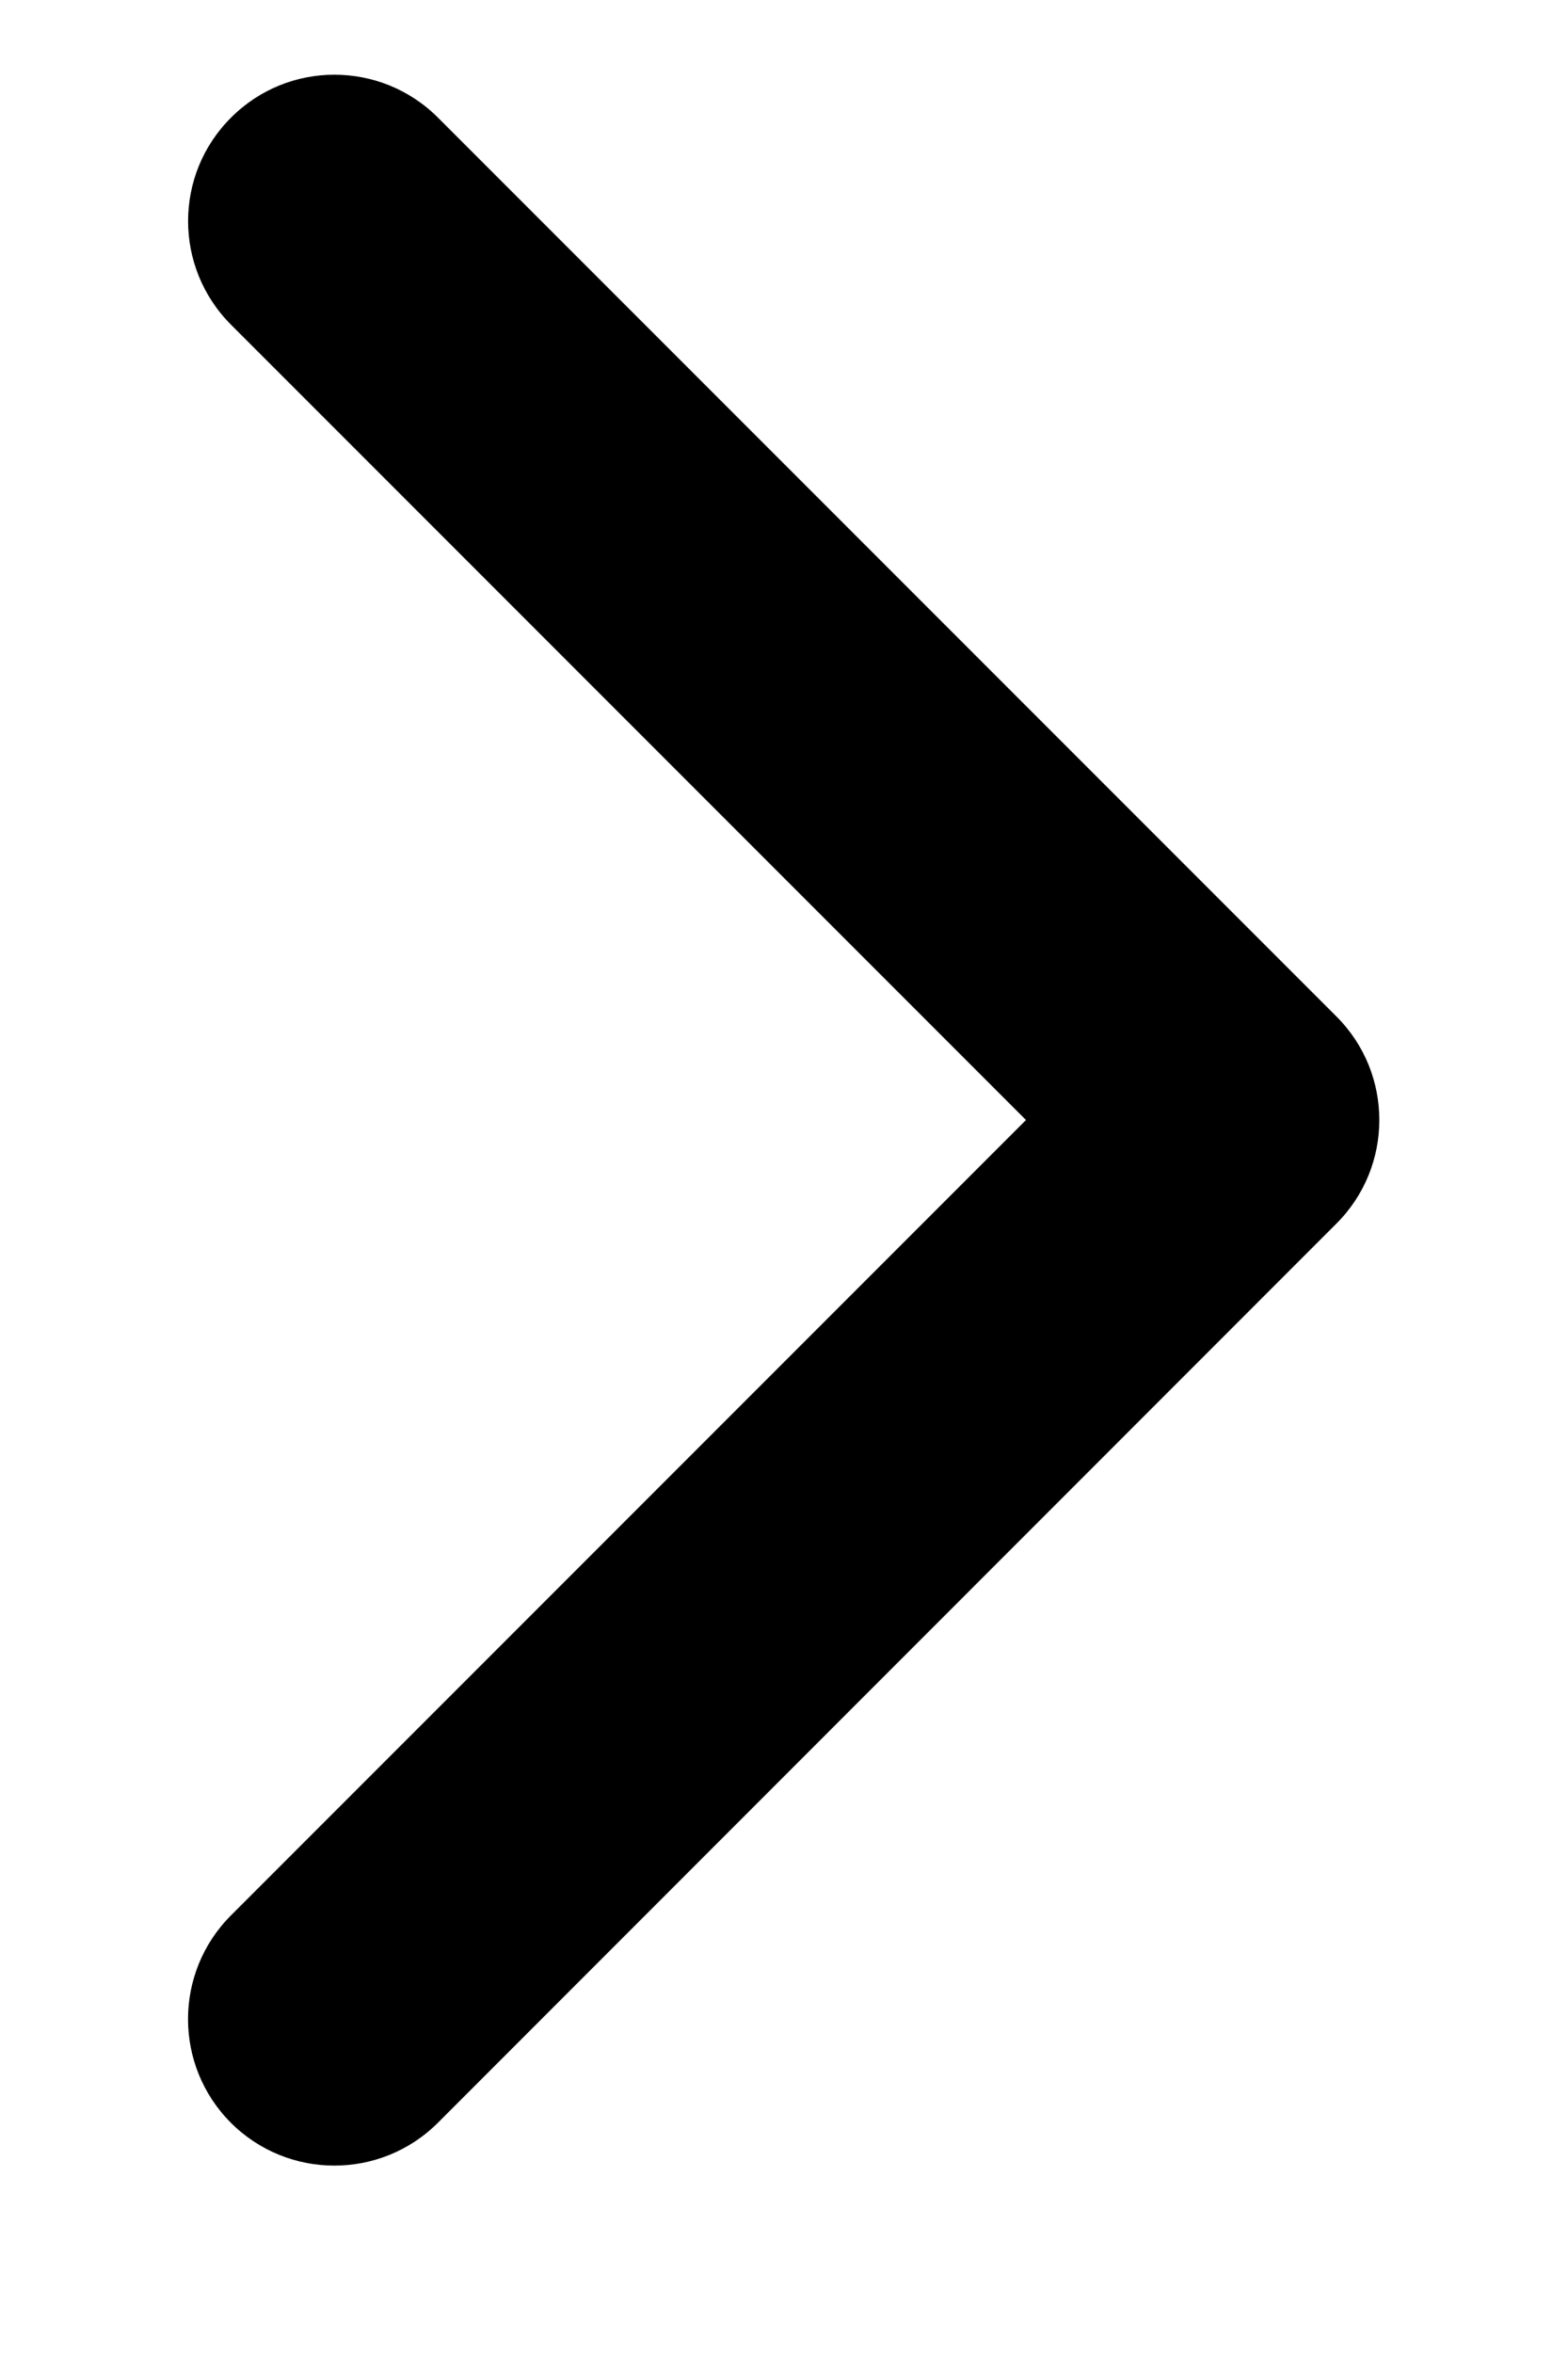 <?xml version="1.0" encoding="UTF-8"?>
<svg width="6px" height="9px" viewBox="0 0 6 9" version="1.1" xmlns="http://www.w3.org/2000/svg" xmlns:xlink="http://www.w3.org/1999/xlink">
    <!-- Generator: Sketch 63.1 (92452) - https://sketch.com -->
    <title>arrow-down-sign-to-navigate copy</title>
    <desc>Created with Sketch.</desc>
    <g id="Page-1" stroke="none" stroke-width="1" fill="none" fill-rule="evenodd">
        <g id="Dienstleistungen" transform="translate(-885, -169)" fill="#000000" fill-rule="nonzero">
            <g id="arrow-down-sign-to-navigate-copy" transform="translate(888, 173.283) rotate(-90) translate(-888, -173.283) translate(884, 171)">
                <path d="M3.999,4.561 C3.855,4.561 3.712,4.506 3.603,4.397 L0.164,0.959 C-0.055,0.74 -0.055,0.385 0.164,0.166 C0.383,-0.052 0.737,-0.052 0.956,0.166 L3.999,3.209 L7.041,0.167 C7.26,-0.052 7.615,-0.052 7.833,0.167 C8.052,0.385 8.052,0.74 7.833,0.959 L4.395,4.397 C4.285,4.507 4.142,4.561 3.999,4.561 Z" id="Path"></path>
            </g>
        </g>
    </g>
</svg>